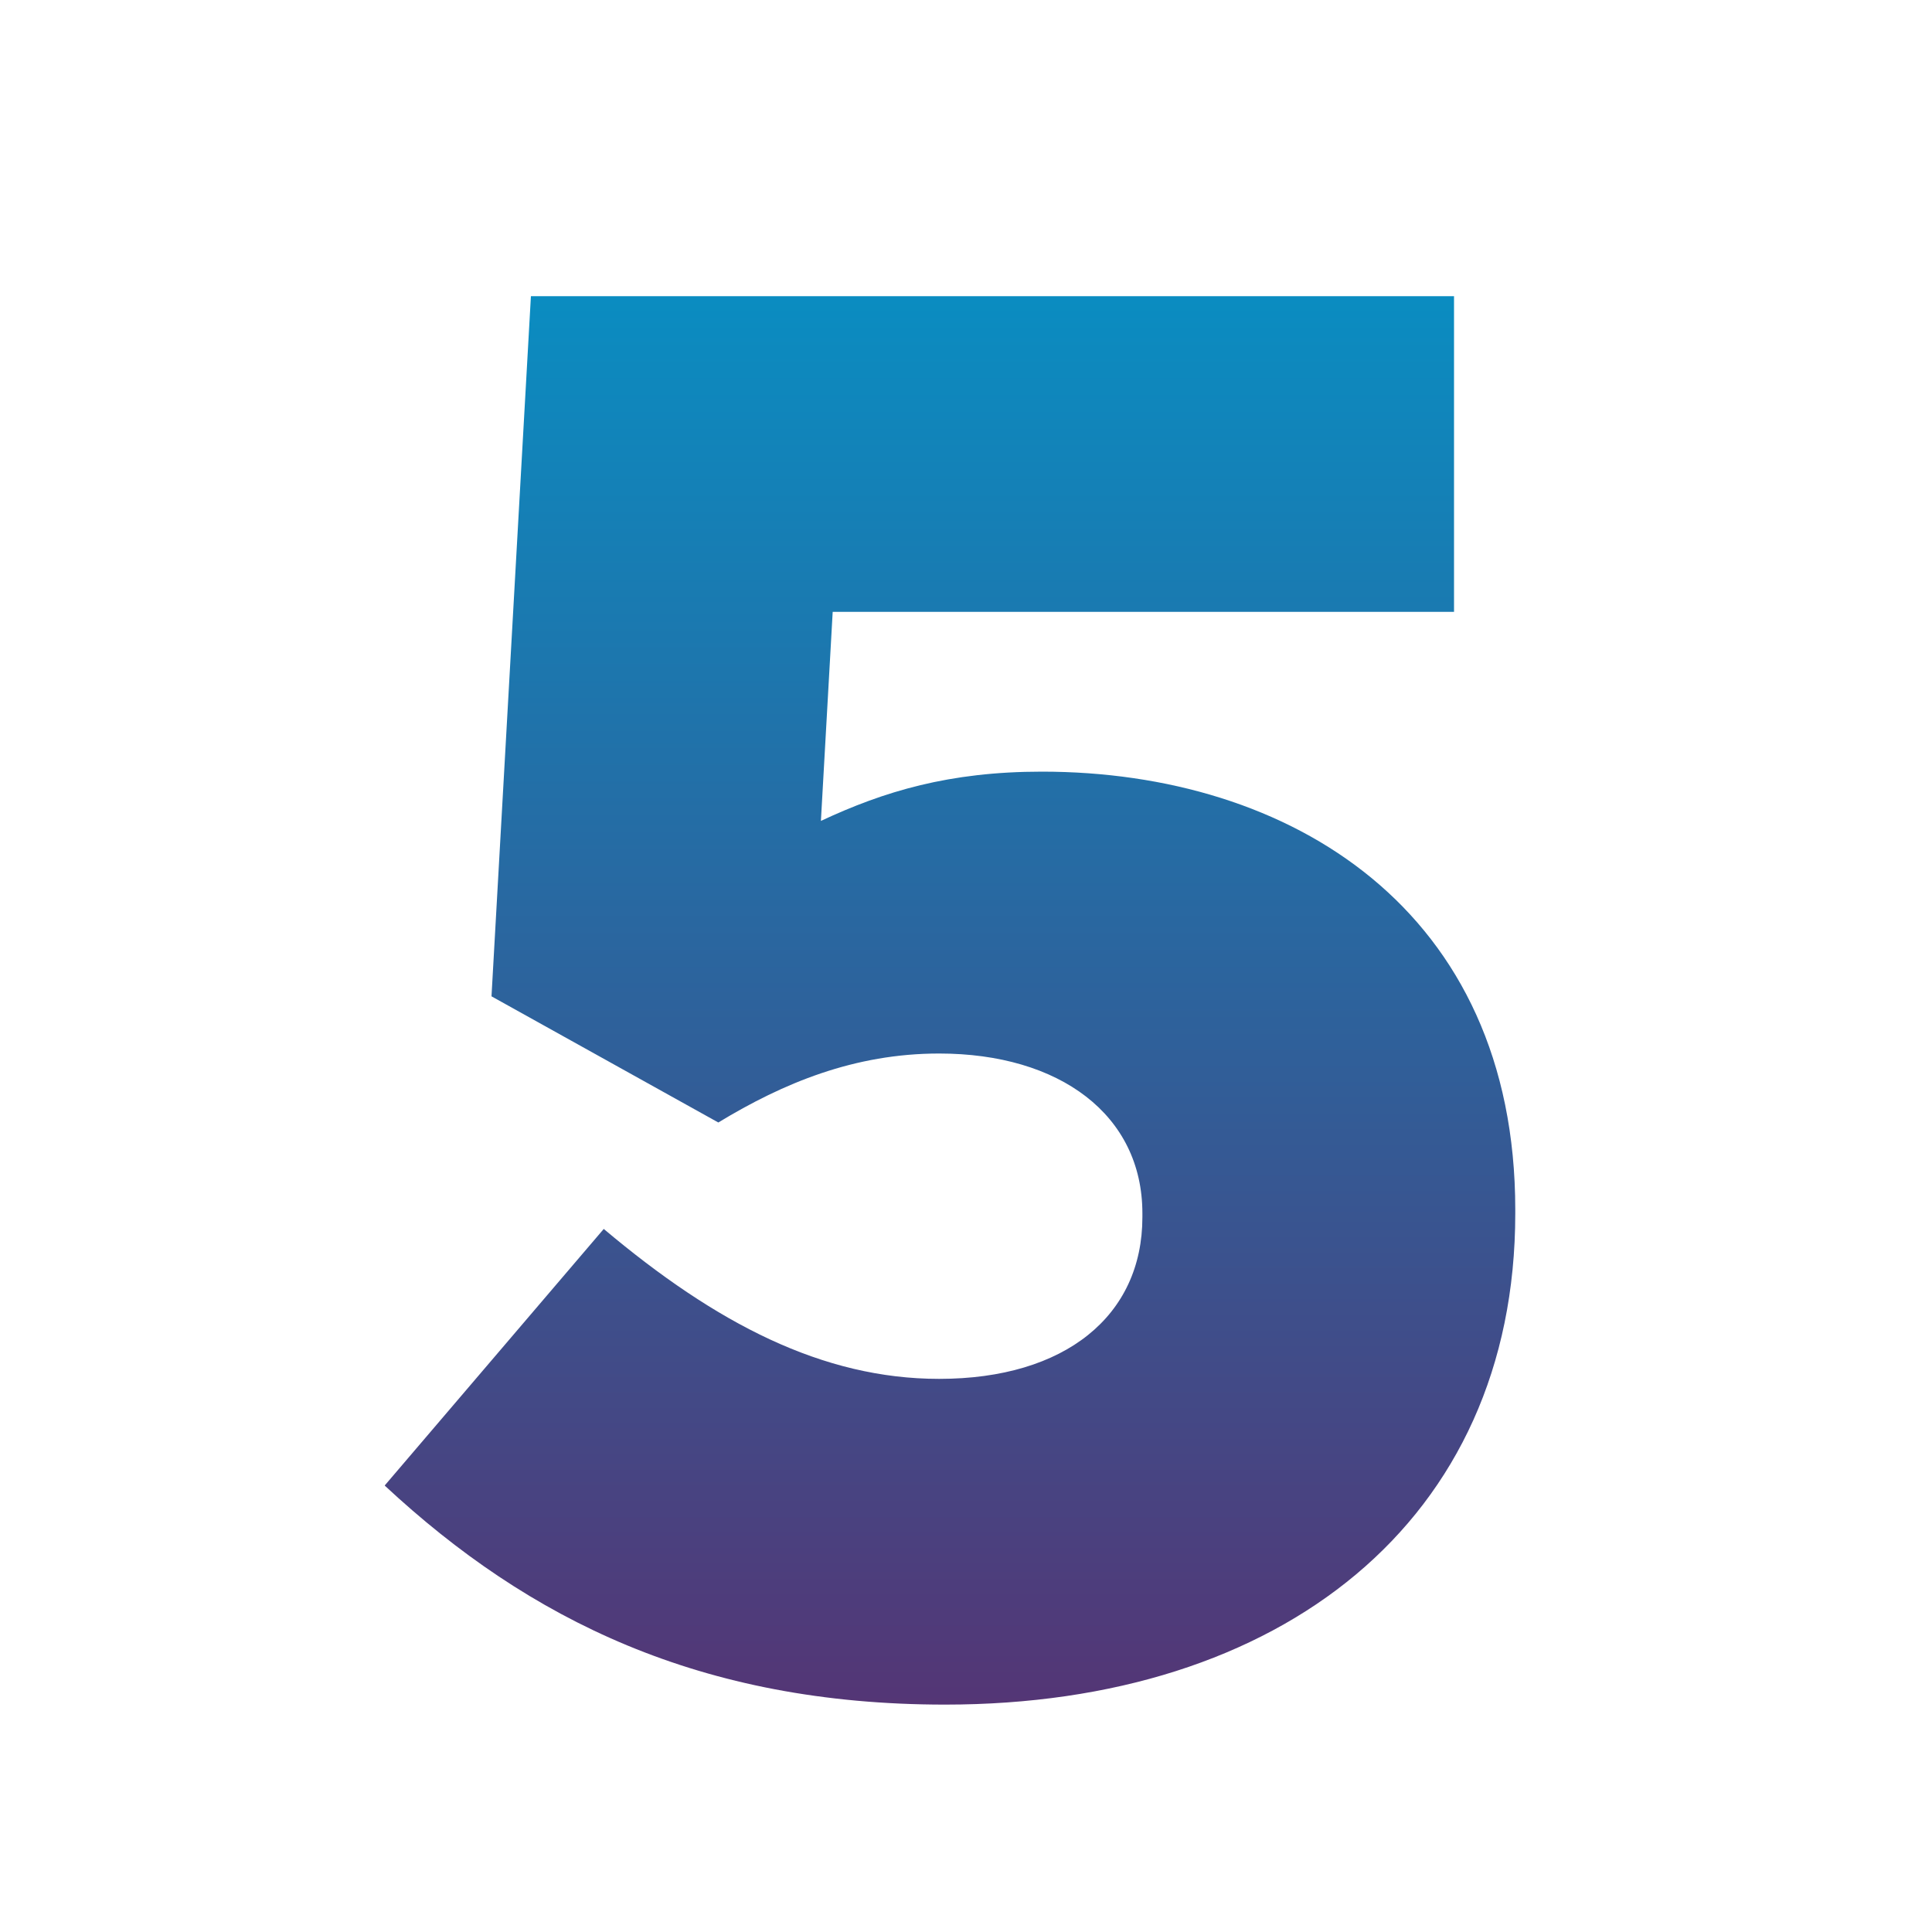 <svg xmlns="http://www.w3.org/2000/svg" xmlns:xlink="http://www.w3.org/1999/xlink" id="Capa_1" data-name="Capa 1" viewBox="0 0 100 100"><defs><style>      .cls-1 {        fill: url(#linear-gradient);      }    </style><linearGradient id="linear-gradient" x1="49.17" y1="101.38" x2="49.17" y2="4.36" gradientUnits="userSpaceOnUse"><stop offset="0" stop-color="#622567"></stop><stop offset=".48" stop-color="#305f99"></stop><stop offset="1" stop-color="#09c"></stop></linearGradient></defs><path class="cls-1" d="M19.92,76.88l11.33-13.27c5.82,4.9,11.33,7.76,17.36,7.76,6.53,0,10.52-3.27,10.52-8.37v-.2c0-5.1-4.29-8.27-10.52-8.27-4.39,0-8.07,1.53-11.43,3.57l-11.74-6.53,2.04-36.24h47.78v16.34h-32.16l-.61,10.82c3.27-1.53,6.64-2.55,11.44-2.55,12.86,0,24.5,7.15,24.5,22.67v.2c0,15.93-12.15,25.42-29.51,25.42-12.66,0-21.54-4.39-29-11.33Z"></path></svg>